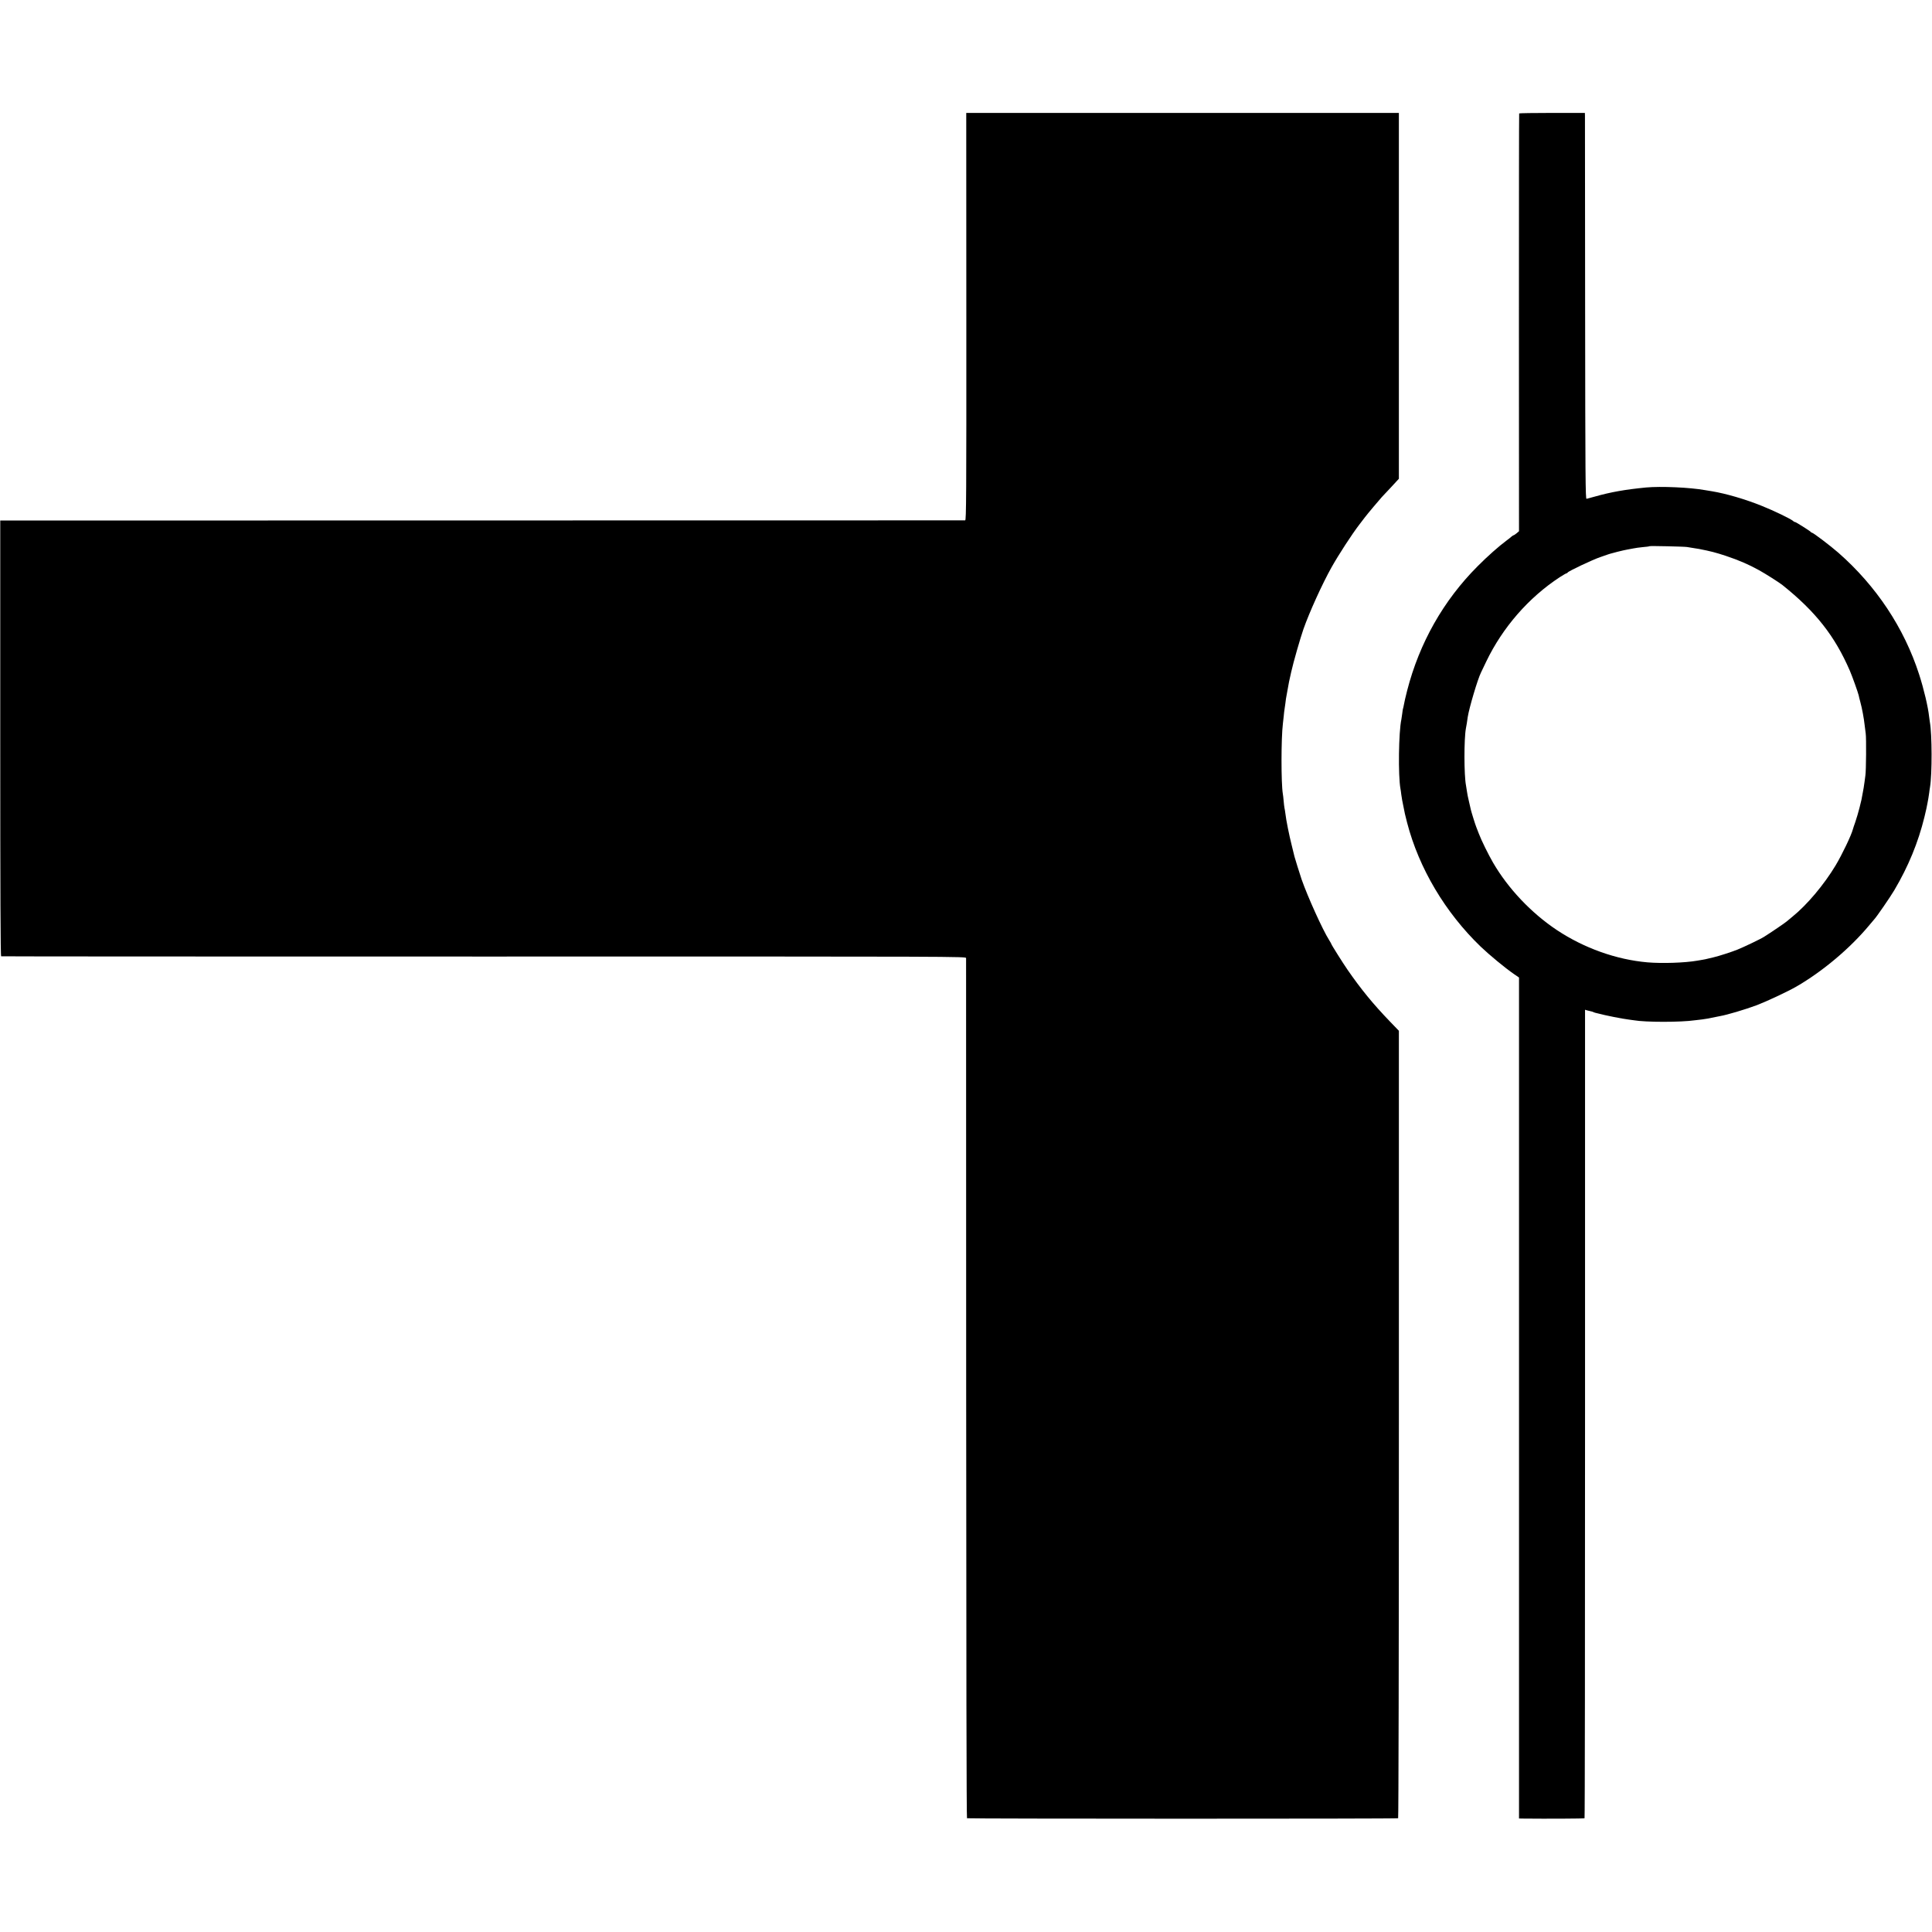 <?xml version="1.0" standalone="no"?>
<!DOCTYPE svg PUBLIC "-//W3C//DTD SVG 20010904//EN"
 "http://www.w3.org/TR/2001/REC-SVG-20010904/DTD/svg10.dtd">
<svg version="1.0" xmlns="http://www.w3.org/2000/svg"
 width="2332pt" height="2332pt" viewBox="0 0 2332 2332"
 preserveAspectRatio="xMidYMid meet">
<g transform="translate(0,2332) scale(0.1,-0.1)"
fill="#000000" stroke="none">
<path d="M11664 19498 c1 -2178 -1 -2458 -14 -2459 -8 0 -2632 -1 -5831 -1
l-5816 -1 0 -2628 c0 -1880 3 -2629 11 -2632 6 -2 2629 -3 5829 -3 5811 1
5817 1 5818 -19 0 -11 1 -2350 1 -5198 1 -3300 4 -5180 10 -5184 13 -7 5192
-8 5204 0 5 3 9 2016 9 4755 l0 4750 -110 114 c-201 209 -347 387 -510 623
-56 81 -195 302 -195 310 0 3 -12 24 -27 48 -78 123 -258 521 -332 732 -22 65
-80 251 -86 275 -2 8 -17 69 -33 135 -31 122 -68 305 -77 386 -3 24 -8 55 -11
67 -3 13 -7 52 -10 85 -3 34 -7 73 -10 87 -21 124 -21 669 1 845 2 17 7 57 10
90 3 33 7 71 10 85 2 14 7 45 10 70 5 46 6 53 25 155 17 99 19 106 45 222 27
122 109 406 148 519 73 207 228 548 338 744 85 152 248 403 339 521 19 25 48
63 65 85 31 41 180 218 205 245 8 8 58 61 110 117 l95 103 0 2208 0 2208
-2611 0 -2611 0 1 -2459z"/>
<path d="M18337 21951 c-2 -3 -3 -1139 -3 -2525 l1 -2518 -28 -24 c-16 -13
-32 -24 -36 -24 -4 0 -16 -8 -27 -17 -10 -10 -37 -31 -59 -47 -94 -70 -229
-189 -350 -311 -412 -413 -702 -925 -850 -1500 -18 -71 -36 -147 -39 -169 -4
-21 -8 -41 -10 -45 -2 -3 -7 -30 -10 -60 -4 -30 -9 -64 -11 -75 -33 -150 -40
-678 -11 -836 3 -14 7 -45 10 -70 3 -25 8 -56 11 -70 3 -14 9 -47 15 -75 15
-79 18 -92 44 -194 143 -551 461 -1086 889 -1498 107 -102 292 -255 402 -331
l60 -41 0 -5076 0 -5075 55 -1 c271 -3 732 -1 736 4 4 3 6 2200 6 4882 l0
4877 22 -7 c11 -3 32 -8 45 -11 14 -3 28 -7 33 -10 4 -3 17 -7 28 -10 11 -2
28 -6 38 -9 67 -19 287 -63 357 -71 22 -3 51 -7 65 -9 143 -25 566 -25 740 0
19 2 58 7 85 10 28 4 57 8 65 10 8 2 31 7 50 10 19 3 42 8 50 10 8 2 31 7 50
10 87 15 299 78 445 132 118 45 368 162 475 223 319 184 652 464 885 745 28
33 52 62 55 65 26 25 198 275 245 355 170 288 288 575 364 885 17 69 33 143
36 164 4 21 9 48 11 60 2 11 7 41 10 66 3 25 7 56 10 70 26 158 25 639 -2 785
-3 17 -7 46 -9 65 -12 115 -63 332 -121 511 -181 560 -517 1066 -974 1467 -96
84 -304 242 -319 242 -5 0 -11 4 -13 8 -4 10 -193 128 -194 122 -1 -3 -10 2
-20 11 -30 27 -234 125 -379 183 -198 80 -431 148 -600 176 -33 6 -71 12 -85
14 -183 33 -533 48 -710 32 -256 -25 -425 -55 -620 -110 -47 -13 -92 -25 -100
-27 -13 -4 -15 257 -17 2291 -1 1262 -2 2311 -2 2331 l-1 36 -395 0 c-218 0
-397 -3 -398 -6z m2028 -5234 c17 -3 53 -9 80 -13 28 -4 56 -8 63 -10 143 -28
200 -43 322 -83 160 -54 269 -100 405 -175 74 -41 240 -146 280 -178 400 -320
631 -613 813 -1033 31 -72 98 -260 107 -298 2 -12 11 -49 20 -81 20 -71 44
-202 51 -271 3 -27 9 -77 14 -110 8 -57 5 -452 -4 -505 -2 -14 -7 -48 -10 -75
-4 -28 -8 -61 -11 -75 -3 -14 -7 -38 -10 -55 -13 -75 -17 -96 -40 -185 -13
-52 -36 -129 -50 -170 -15 -41 -28 -82 -30 -90 -18 -70 -130 -305 -208 -435
-139 -232 -346 -478 -522 -620 -27 -22 -59 -48 -70 -58 -16 -15 -194 -136
-271 -184 -43 -28 -245 -124 -324 -156 -73 -29 -222 -77 -286 -92 -10 -2 -37
-9 -59 -14 -22 -6 -56 -13 -75 -16 -19 -3 -48 -8 -65 -11 -150 -26 -423 -35
-600 -20 -376 33 -766 172 -1095 391 -307 205 -586 499 -768 812 -56 96 -143
273 -171 348 -13 33 -27 69 -31 80 -11 25 -60 183 -66 210 -2 11 -12 56 -23
100 -11 44 -22 100 -25 125 -3 25 -8 56 -11 70 -24 122 -25 558 -1 688 2 9 7
37 11 62 3 25 9 59 11 75 17 110 120 457 159 535 6 14 35 74 64 134 198 412
512 773 888 1019 40 26 77 47 82 47 5 0 11 4 13 9 5 15 306 157 393 186 44 15
87 30 95 33 18 6 13 5 115 32 44 11 96 23 115 26 19 3 53 9 75 14 22 5 74 12
115 16 41 3 77 8 80 11 6 5 418 -4 455 -10z"/>
</g>
</svg>
